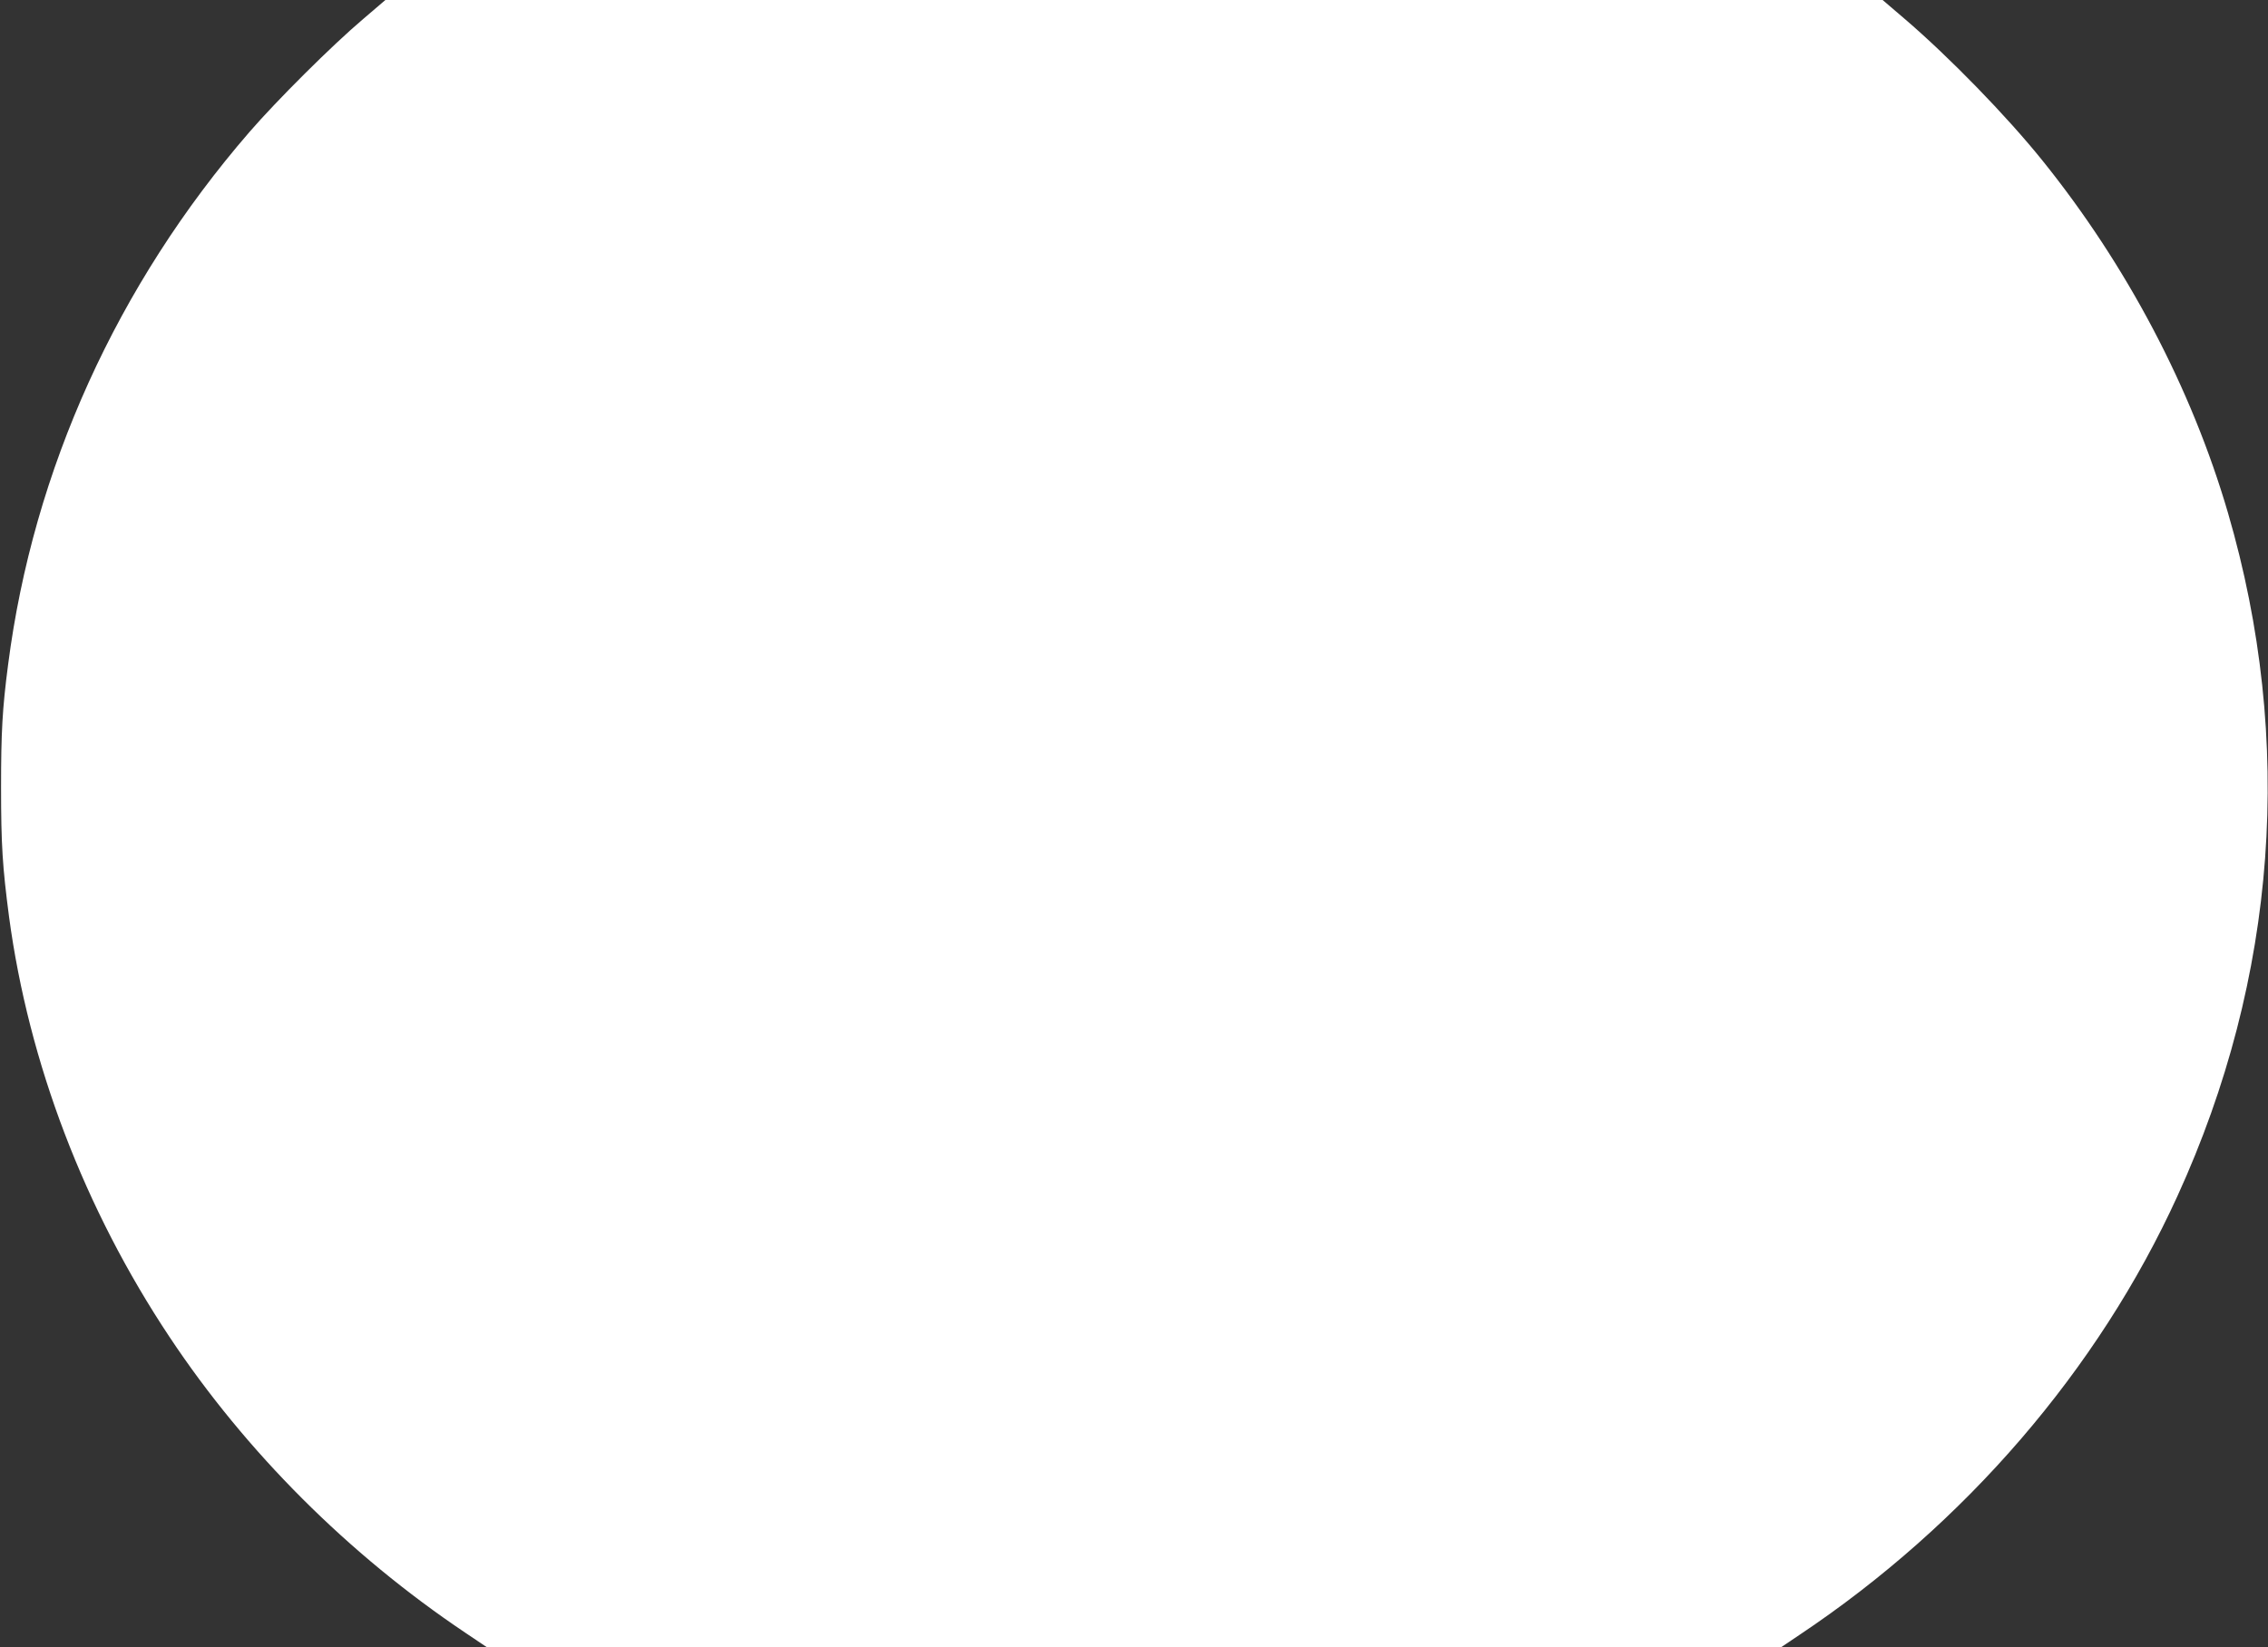 <?xml version="1.0" standalone="no"?>
<!DOCTYPE svg PUBLIC "-//W3C//DTD SVG 20010904//EN"
 "http://www.w3.org/TR/2001/REC-SVG-20010904/DTD/svg10.dtd">
<svg version="1.0" xmlns="http://www.w3.org/2000/svg"
 width="1280pt" height="930pt" viewBox="0 0 1280 930"
 preserveAspectRatio="xMidYMid meet">
<rect x="0" y="0" width="1280" height="930" fill="#333333" stroke="none"/>
<g transform="translate(0,930) scale(0.1,-0.1)"
fill="#ffffff" stroke="none">
<path d="M2050 9193 c-176 -149 -488 -460 -642 -638 -747 -863 -1220 -1907
-1362 -3005 -33 -252 -40 -385 -40 -695 0 -323 8 -448 45 -730 111 -826 425
-1650 906 -2373 431 -649 1011 -1228 1670 -1670 l122 -82 3651 0 3651 0 107
72 c933 624 1684 1496 2131 2476 563 1232 661 2569 285 3857 -206 705 -572
1399 -1048 1990 -202 251 -525 583 -776 798 l-125 107 -4225 0 -4225 0 -125
-107z"/>
</g>
</svg>
